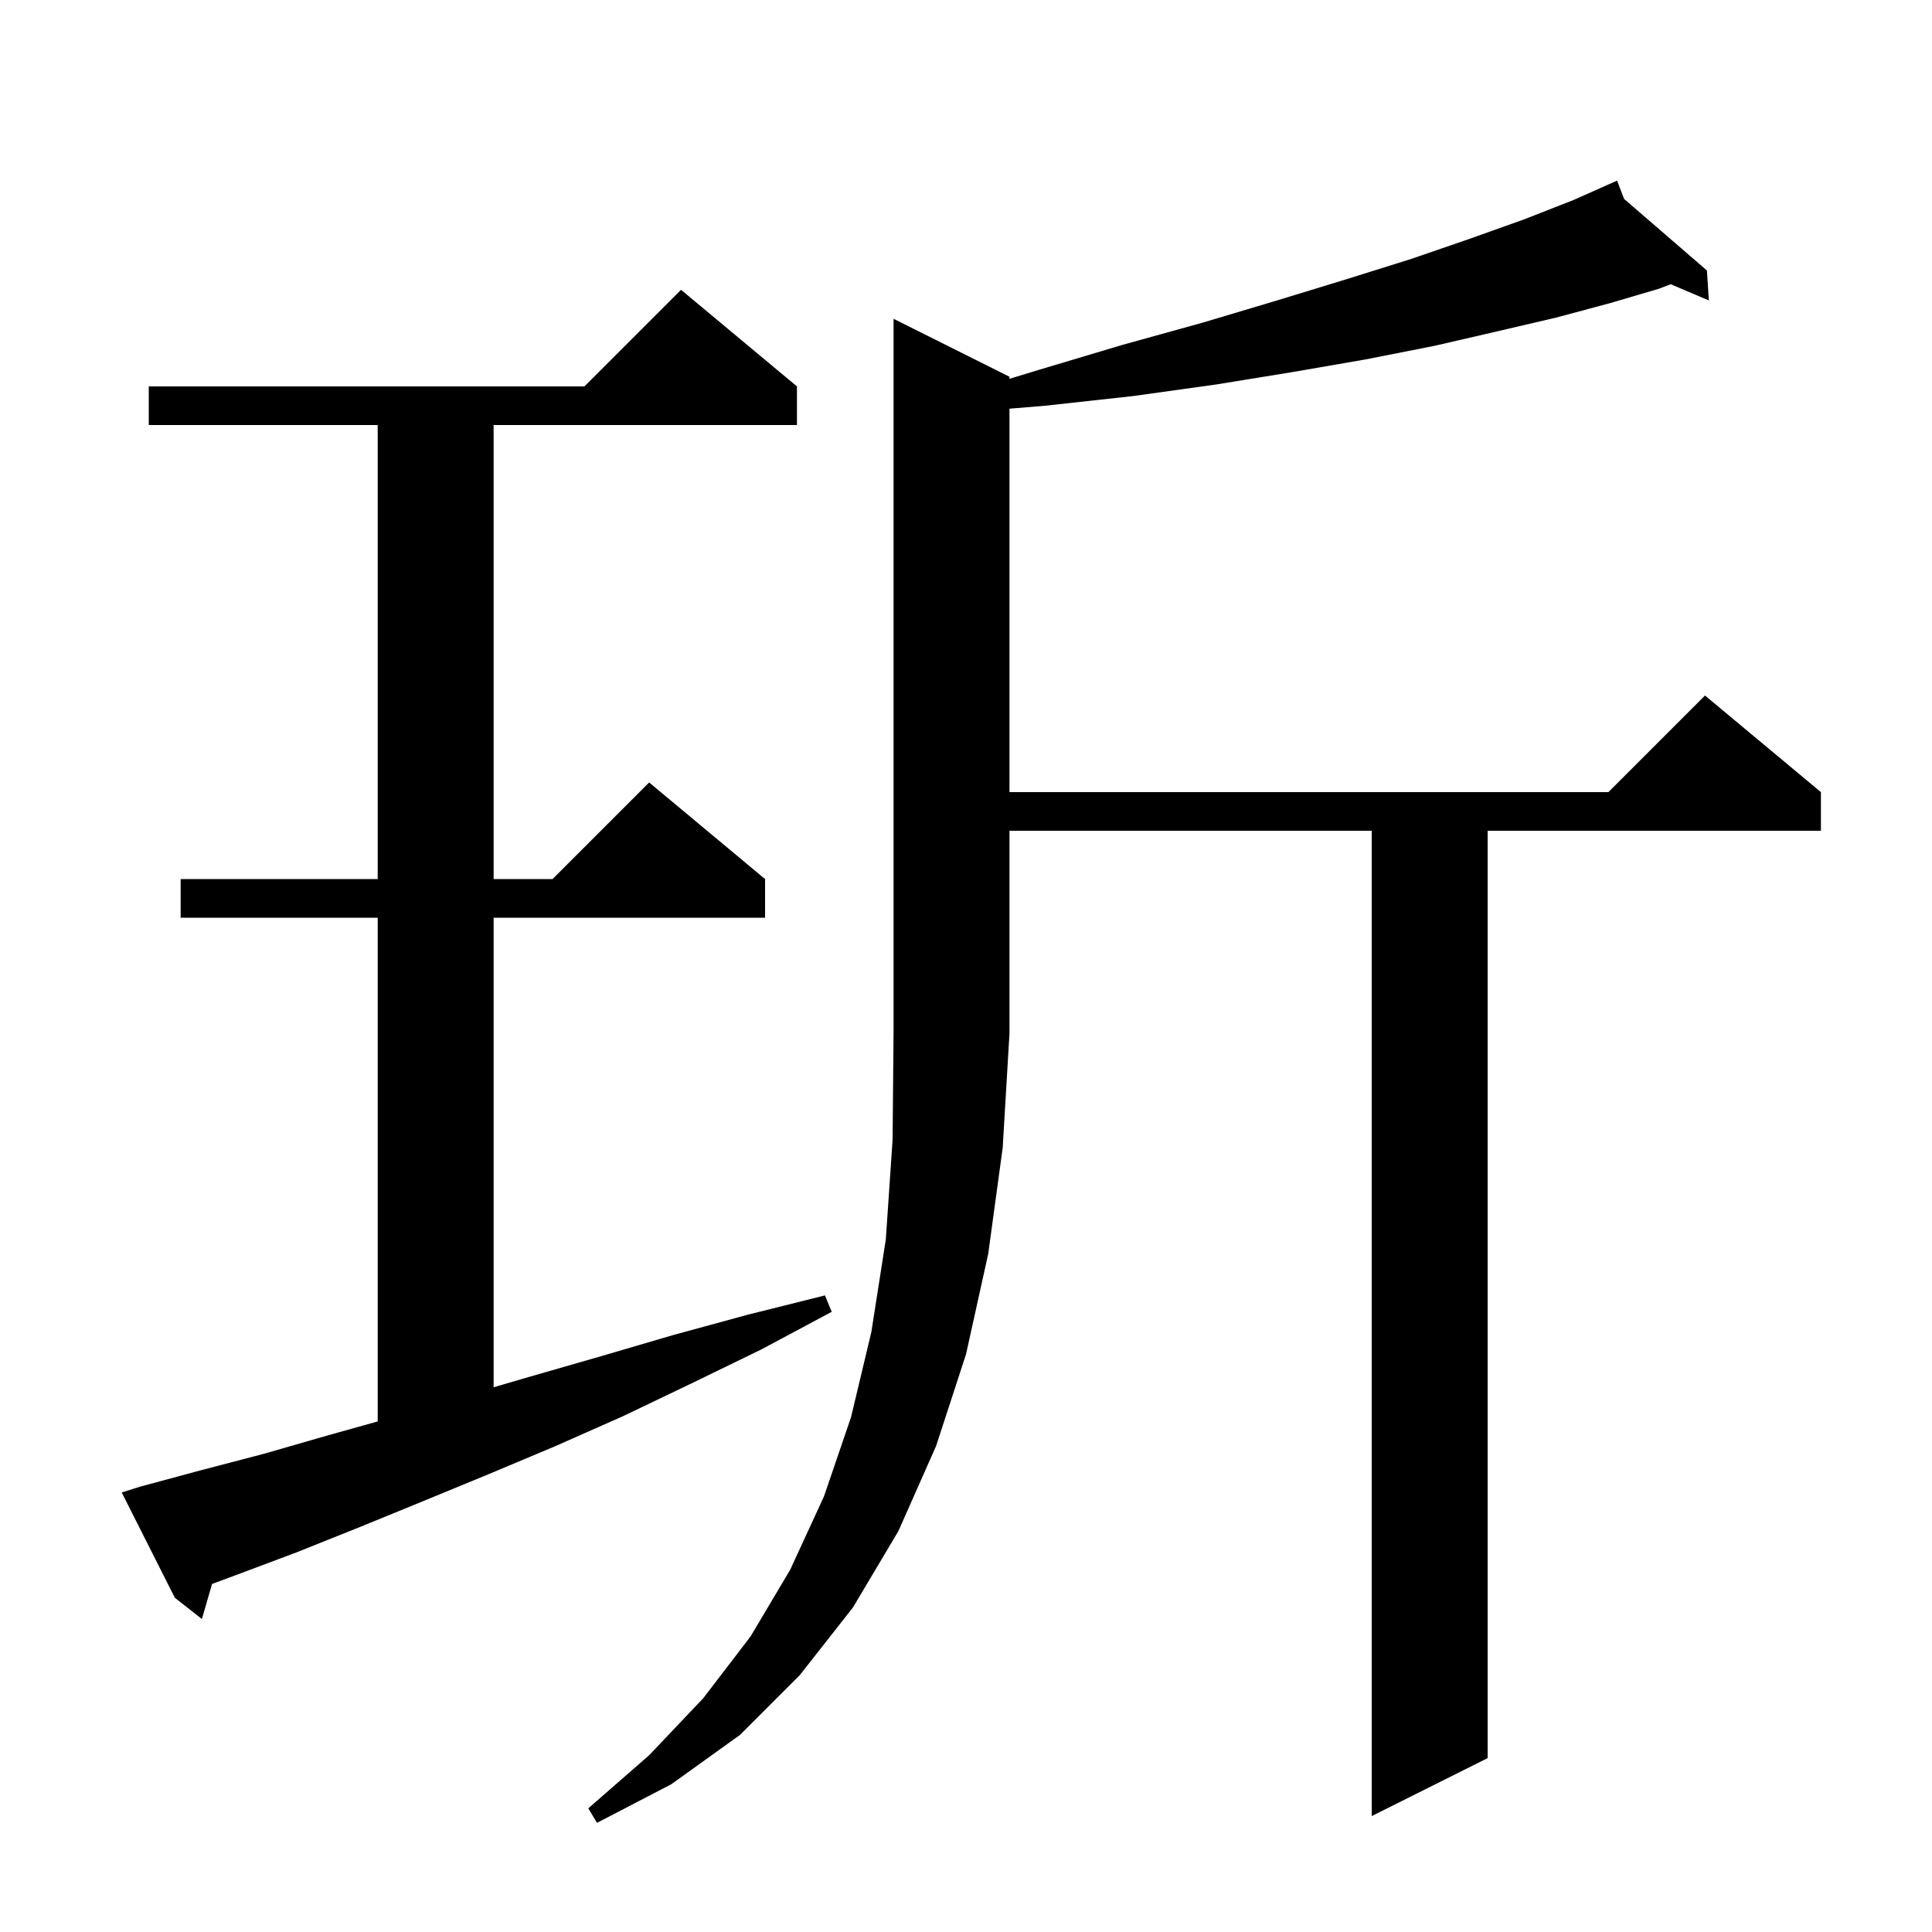 <svg xmlns="http://www.w3.org/2000/svg" xmlns:xlink="http://www.w3.org/1999/xlink" version="1.1" baseProfile="full" viewBox="0 0 200 200" width="200" height="200"><g fill="currentColor"><path d="M 104.5 39.0 L 104.5 39.213 L 107.5 38.3 L 116.2 35.7 L 124.5 33.4 L 132.2 31.1 L 139.4 28.9 L 146.1 26.8 L 152.2 24.7 L 157.8 22.7 L 162.9 20.7 L 166.418 19.136 L 166.4 19.1 L 166.434 19.129 L 167.4 18.7 L 168.126 20.592 L 176.7 28.0 L 176.9 31.1 L 172.951 29.425 L 171.7 29.9 L 166.6 31.4 L 161.0 32.9 L 155.0 34.3 L 148.5 35.8 L 141.4 37.2 L 133.9 38.5 L 125.9 39.8 L 117.3 41.0 L 108.2 42.0 L 104.5 42.308 L 104.5 82.0 L 166.5 82.0 L 176.5 72.0 L 188.5 82.0 L 188.5 86.0 L 154.0 86.0 L 154.0 182.0 L 142.0 188.0 L 142.0 86.0 L 104.5 86.0 L 104.5 107.0 L 103.8 118.8 L 102.3 129.8 L 100.0 140.2 L 96.9 149.7 L 93.0 158.5 L 88.3 166.4 L 82.8 173.4 L 76.6 179.6 L 69.5 184.7 L 61.8 188.7 L 60.9 187.2 L 67.2 181.7 L 72.8 175.8 L 77.7 169.4 L 81.8 162.5 L 85.3 154.9 L 88.1 146.7 L 90.2 137.9 L 91.7 128.3 L 92.4 118.0 L 92.5 107.0 L 92.5 33.0 Z M 14.5 153.9 L 20.8 152.2 L 27.3 150.5 L 33.9 148.6 L 39.1 147.147 L 39.1 95.0 L 18.7 95.0 L 18.7 91.0 L 39.1 91.0 L 39.1 44.0 L 15.4 44.0 L 15.4 40.0 L 60.5 40.0 L 70.5 30.0 L 82.5 40.0 L 82.5 44.0 L 51.1 44.0 L 51.1 91.0 L 57.2 91.0 L 67.2 81.0 L 79.2 91.0 L 79.2 95.0 L 51.1 95.0 L 51.1 143.608 L 54.9 142.5 L 62.2 140.4 L 69.7 138.2 L 77.4 136.1 L 85.4 134.1 L 86.1 135.8 L 78.8 139.7 L 71.6 143.2 L 64.5 146.6 L 57.5 149.7 L 50.6 152.6 L 43.8 155.4 L 37.2 158.1 L 30.7 160.7 L 24.3 163.1 L 21.952 163.971 L 20.9 167.6 L 18.1 165.4 L 12.6 154.5 Z "/></g></svg>